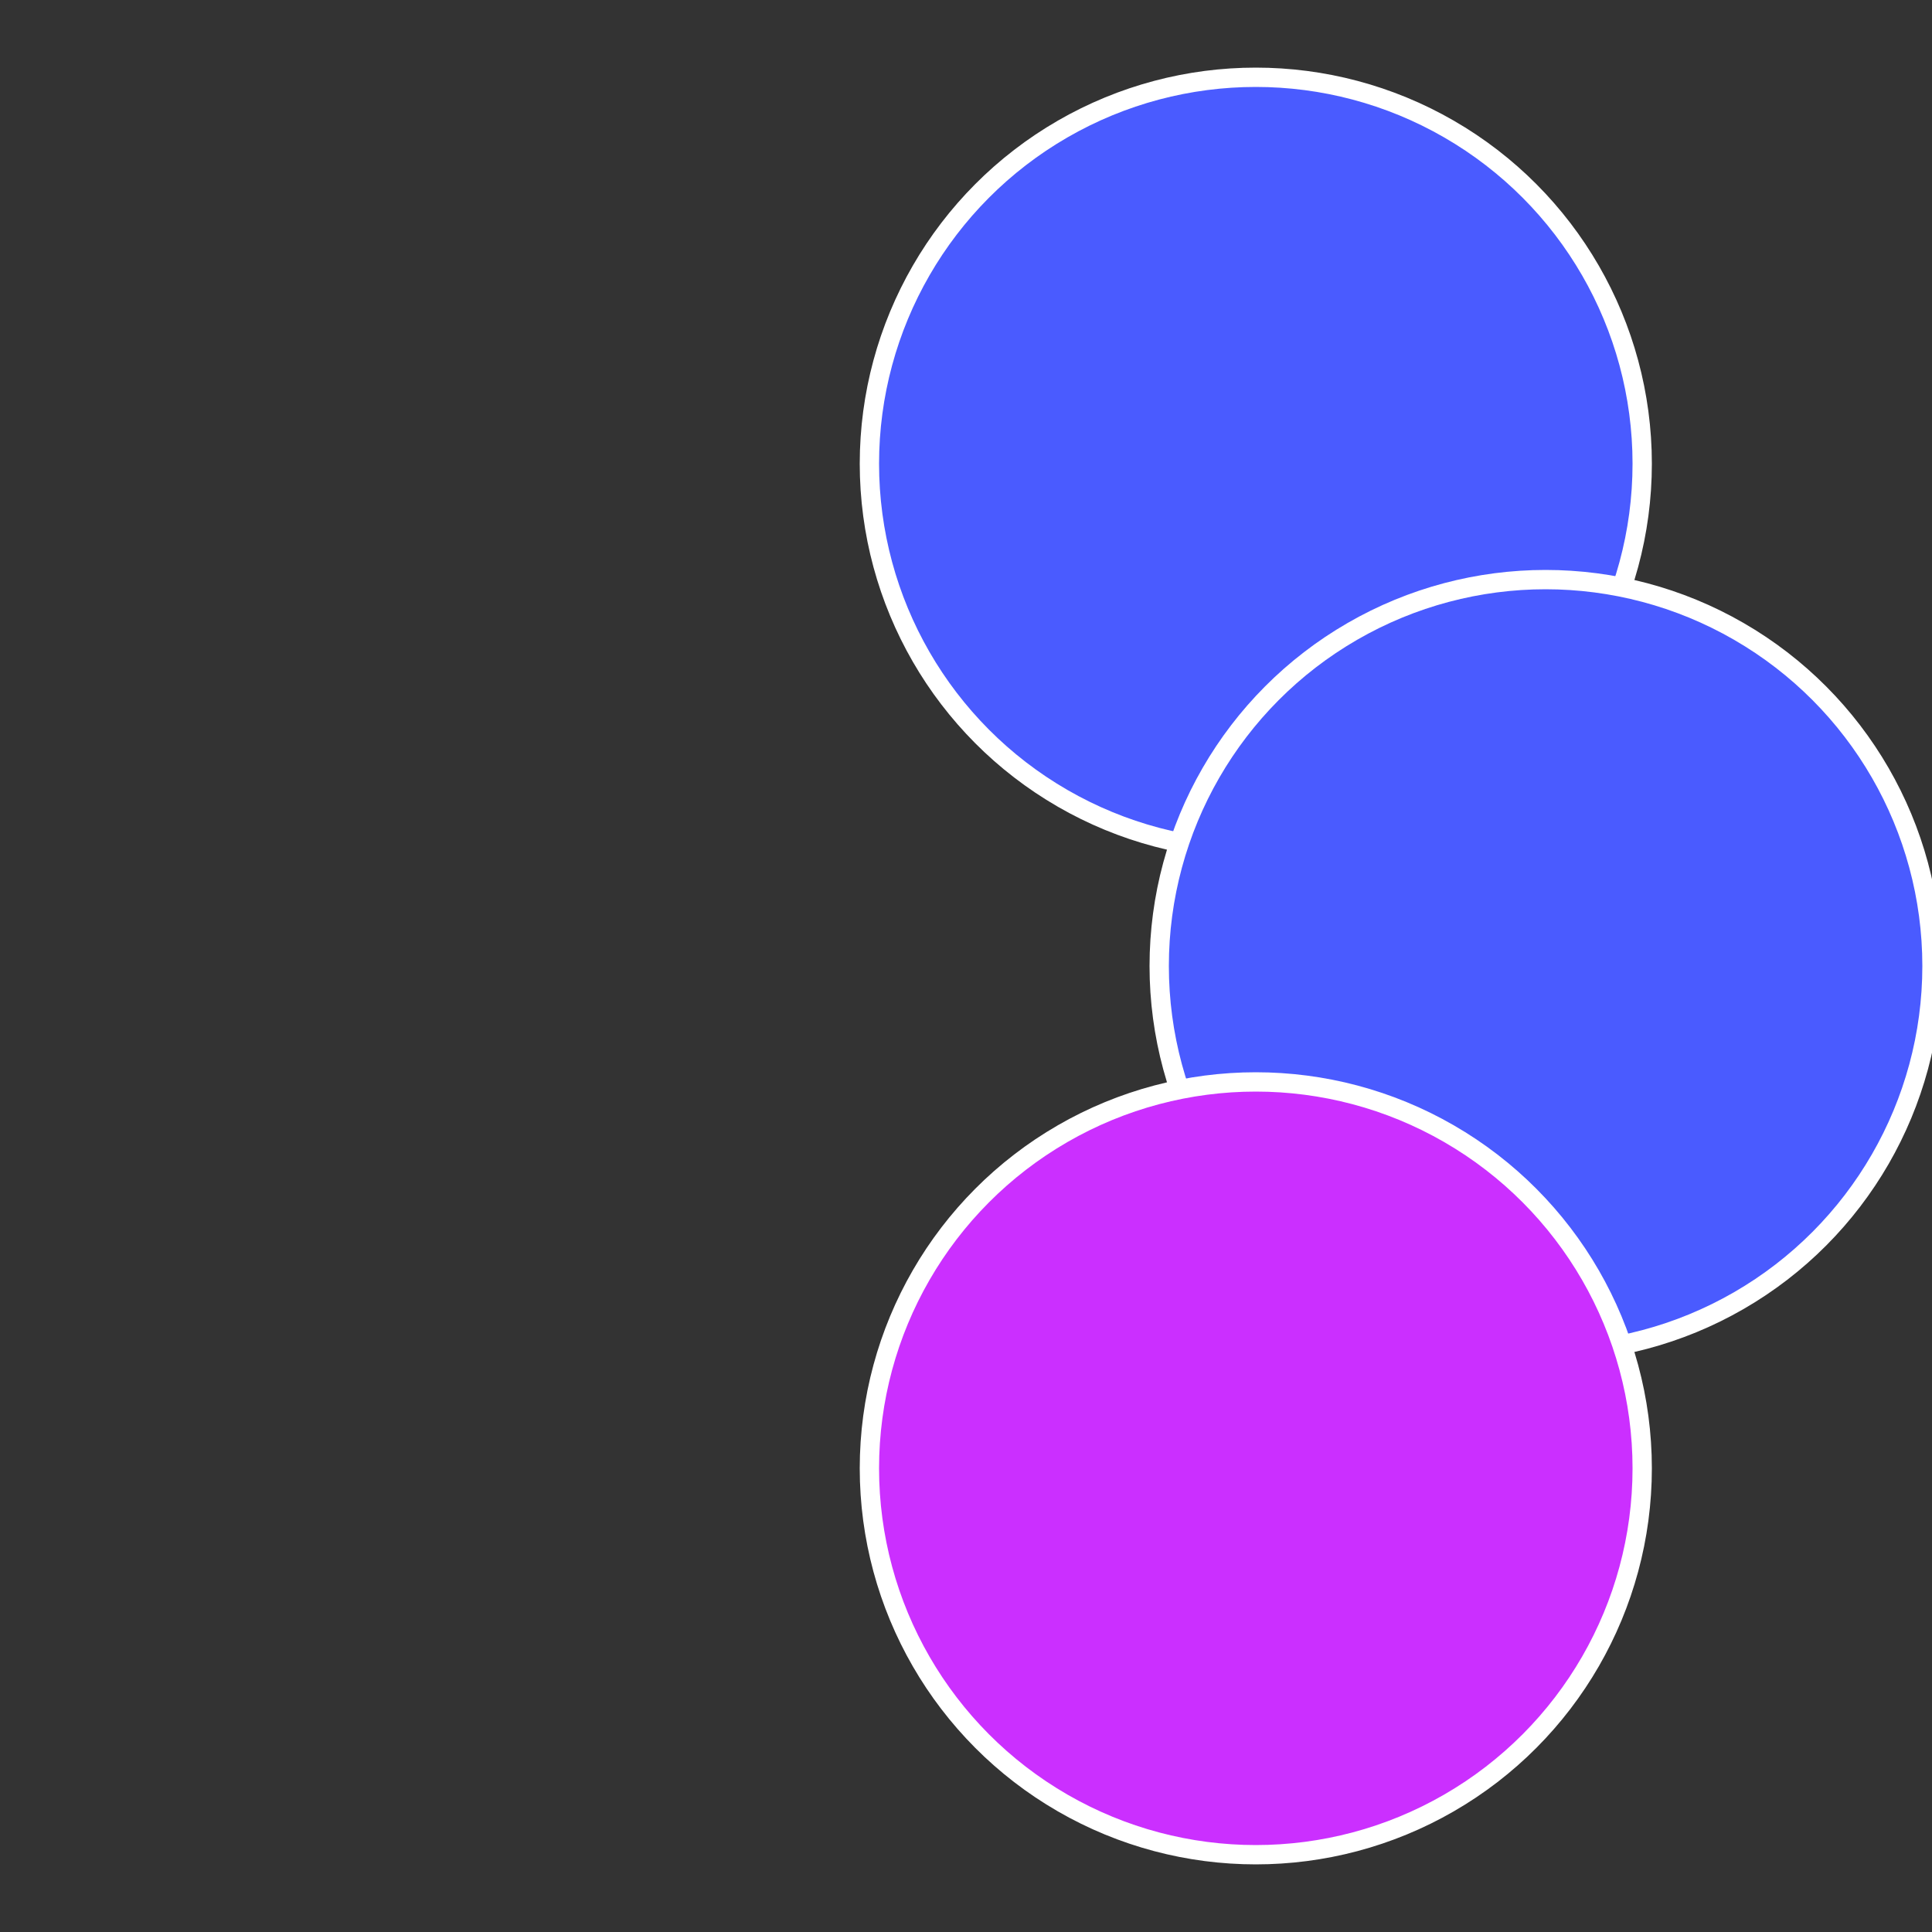 <?xml version="1.0" standalone="no"?>
<svg width="500" height="500" viewBox="-1 -1 2 2" xmlns="http://www.w3.org/2000/svg">
 
                <rect x="-1" y="-1" width="2" height="2" fill="#333333" stroke="none"/>
 
                <circle cx="0.3" cy="-0.52" r="0.4" fill="#4a5bffffffffffffb65ffffffffffffff408" stroke="#fff" stroke-width="1%" />
             
                <circle cx="0.6" cy="0" r="0.4" fill="#4a5bffffffffffffb65f3b8f" stroke="#fff" stroke-width="1%" />
             
                <circle cx="0.3" cy="0.52" r="0.4" fill="#cb2ffffffffffffb65f4a5b" stroke="#fff" stroke-width="1%" />
            </svg>
